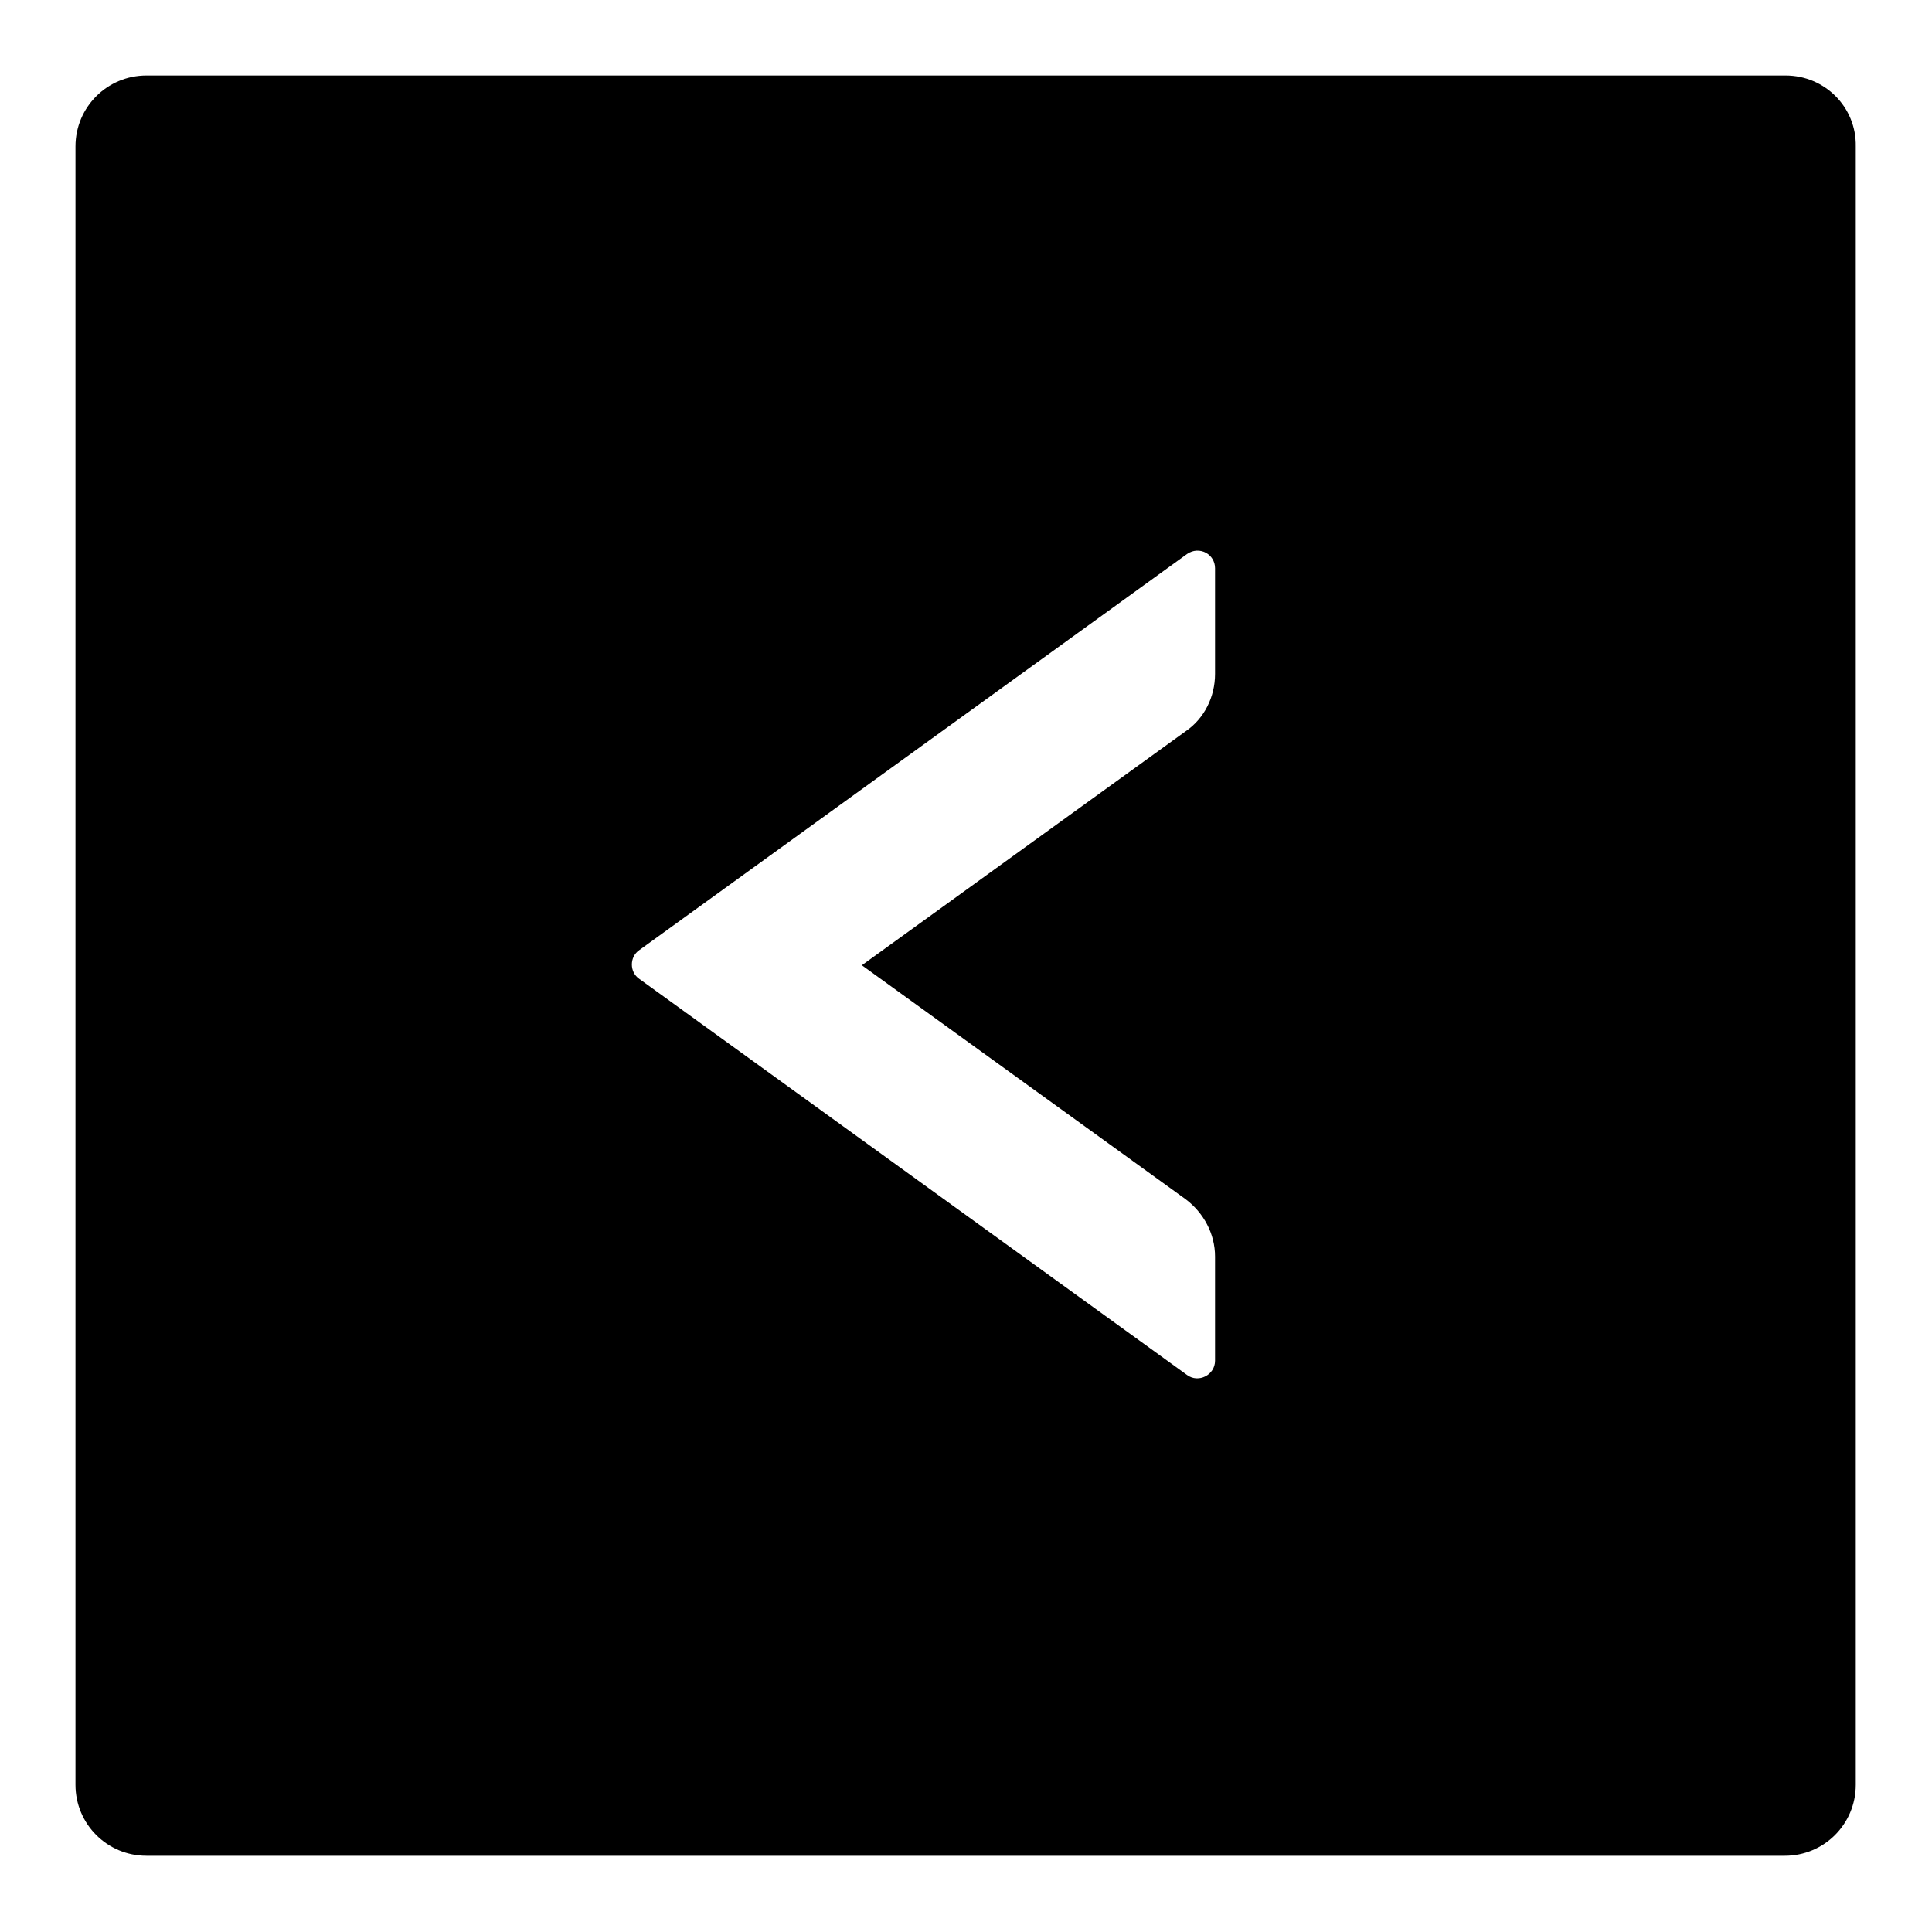 <?xml version="1.0" encoding="utf-8"?>
<!-- Svg Vector Icons : http://www.onlinewebfonts.com/icon -->
<!DOCTYPE svg PUBLIC "-//W3C//DTD SVG 1.1//EN" "http://www.w3.org/Graphics/SVG/1.1/DTD/svg11.dtd">
<svg version="1.1" xmlns="http://www.w3.org/2000/svg" xmlns:xlink="http://www.w3.org/1999/xlink" x="0px" y="0px" viewBox="0 0 256 256" enable-background="new 0 0 256 256" xml:space="preserve">
<g> <path fill="#000000" d="M236.6,10H19.4c-5.2,0-9.4,4.2-9.4,9.4v217.1c0,5.2,4.2,9.4,9.4,9.4h217.1c5.2,0,9.4-4.2,9.4-9.4V19.4 C246,14.2,241.8,10,236.6,10z M161,89.3c0,3-1.4,5.9-3.9,7.6l-42.9,31l42.9,31c2.4,1.8,3.9,4.6,3.9,7.6v13.8c0,1.9-2.2,3-3.7,1.9 l-72.6-52.5c-1.3-0.9-1.3-2.9,0-3.8l72.6-52.5c1.6-1.1,3.7,0,3.7,1.9V89.3z"/></g>
</svg>